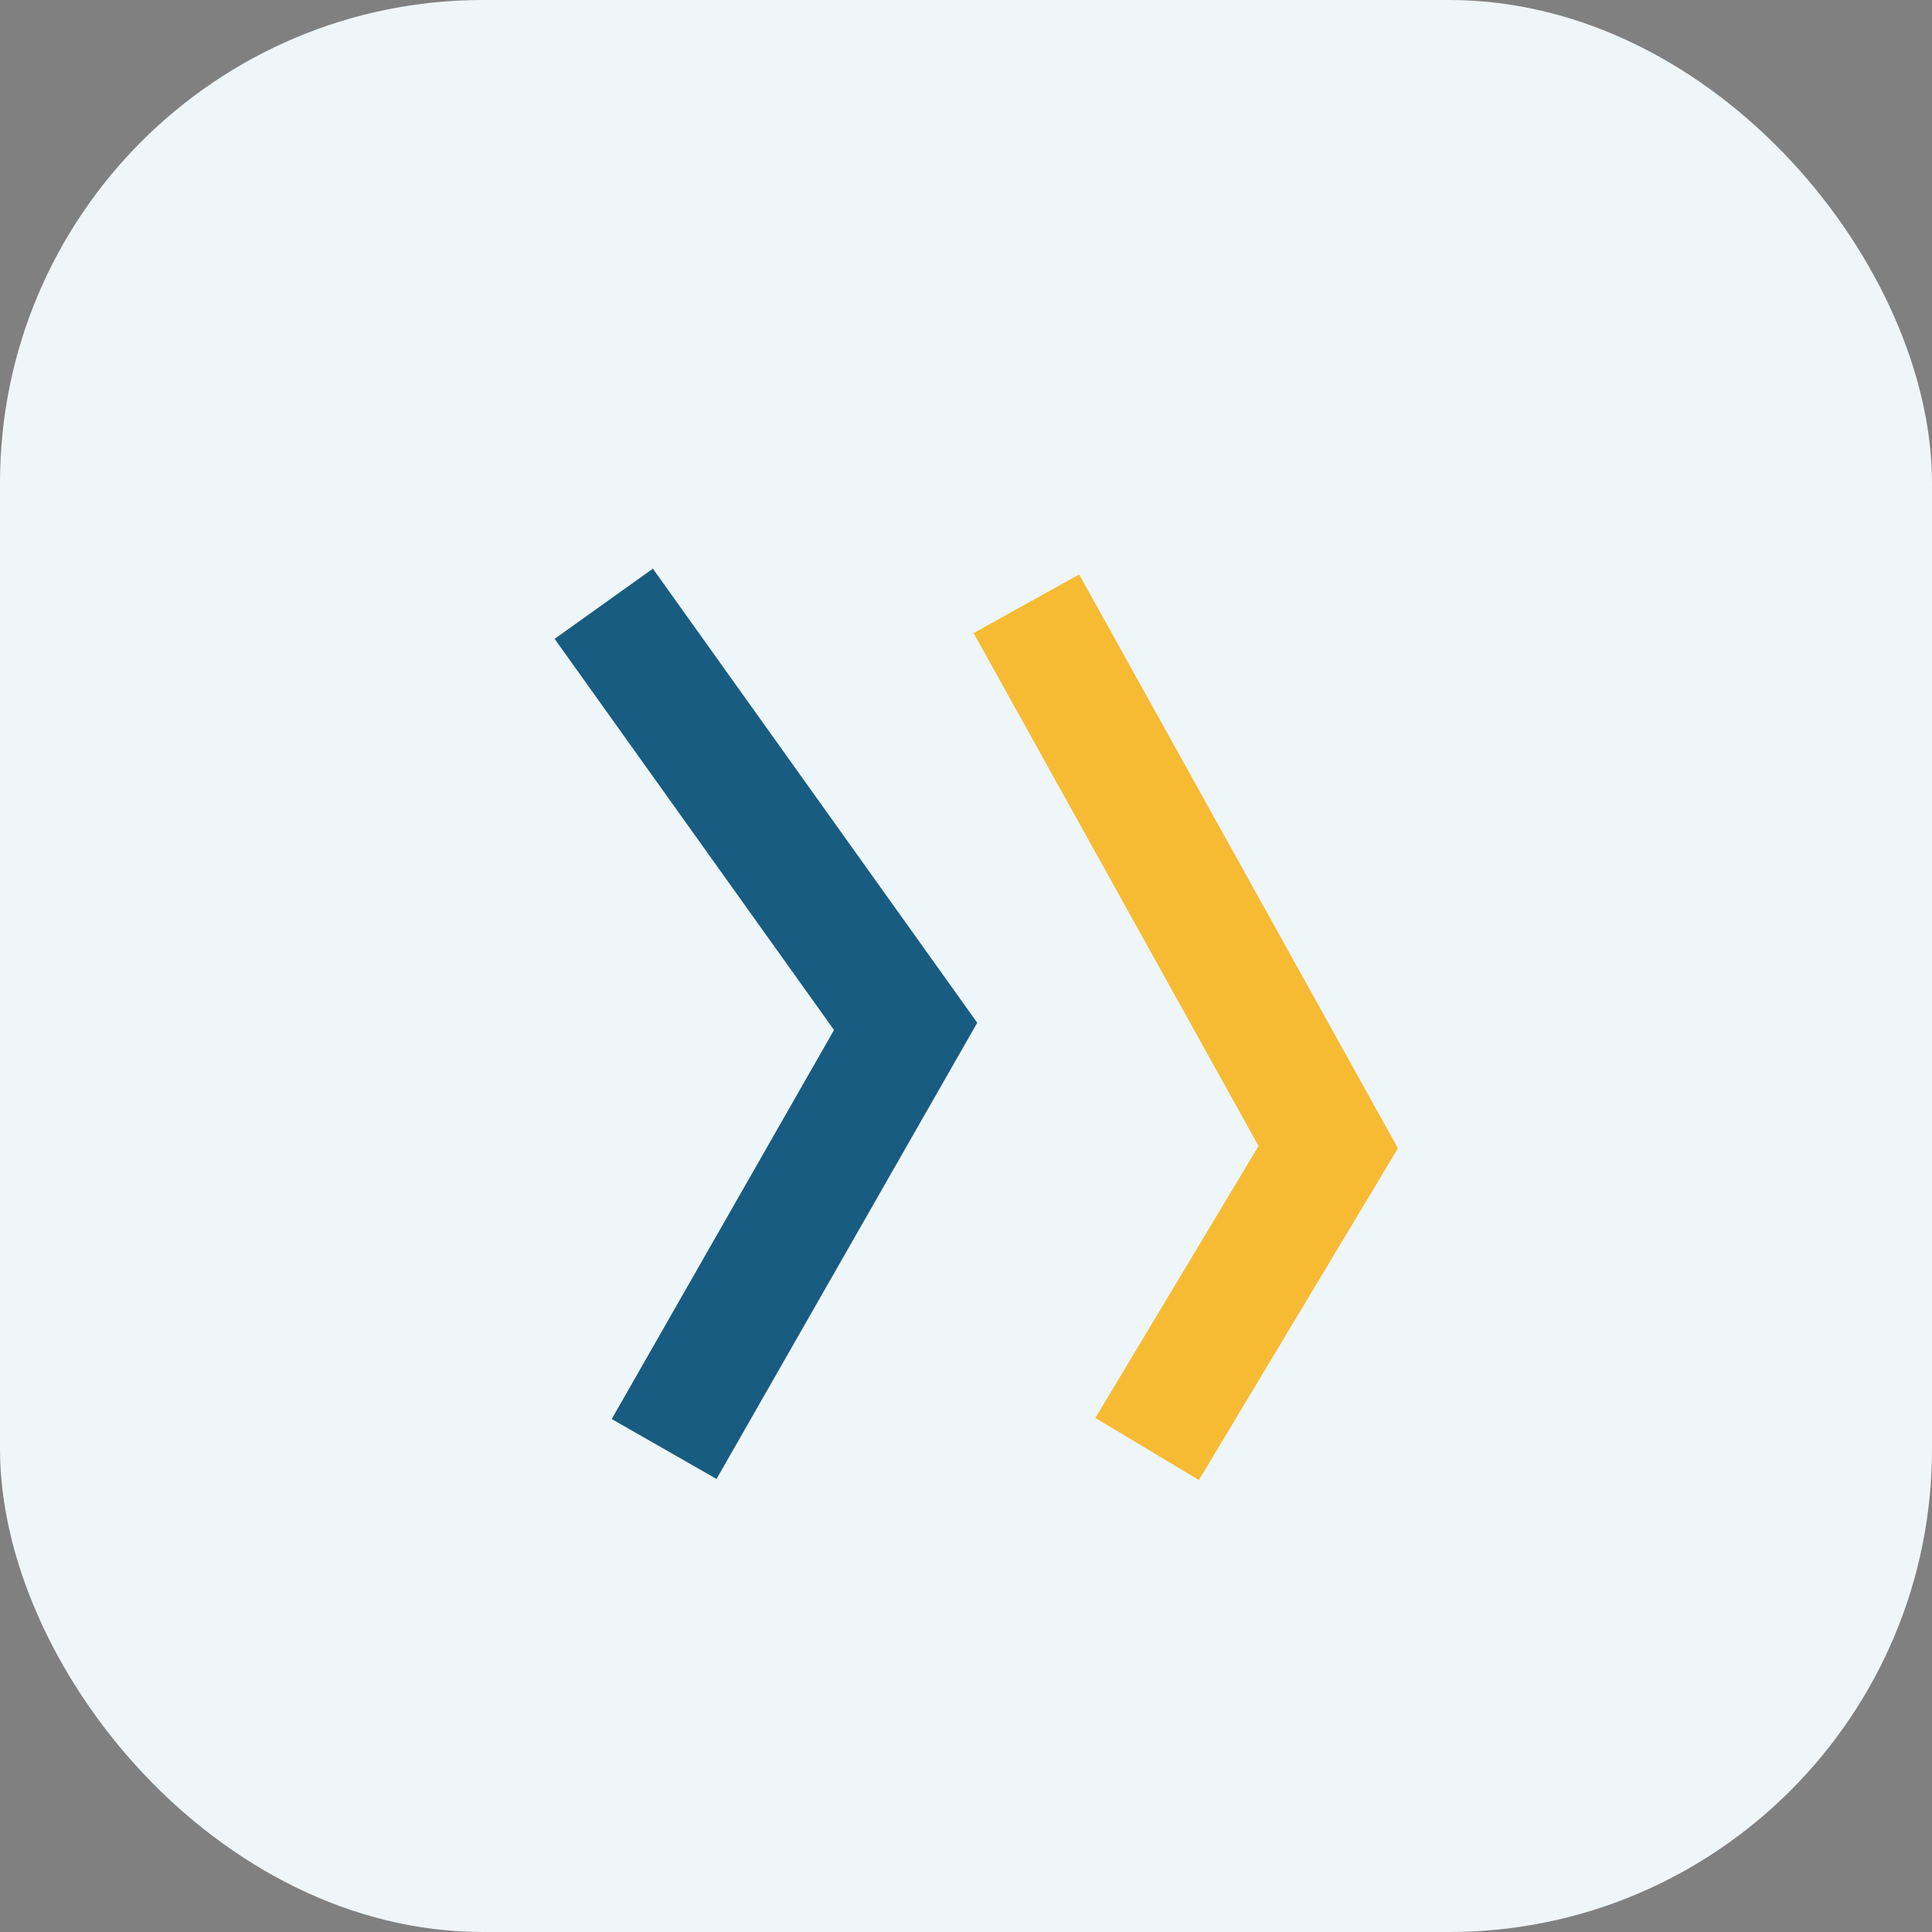 <?xml version="1.0" encoding="UTF-8"?>
<svg xmlns="http://www.w3.org/2000/svg" width="32" height="32" viewBox="0 0 32 32"><rect x="0" y="0" width="32" height="32" fill="#808080" stroke="none"/><rect width="32" height="32" rx="8" fill="#EFF6FA"/><path d="M10 10l5 7-4 7" stroke="#185C81" stroke-width="2" fill="none"/><path d="M17 10l5 9-3 5" stroke="#F7BB33" stroke-width="2" fill="none"/></svg>